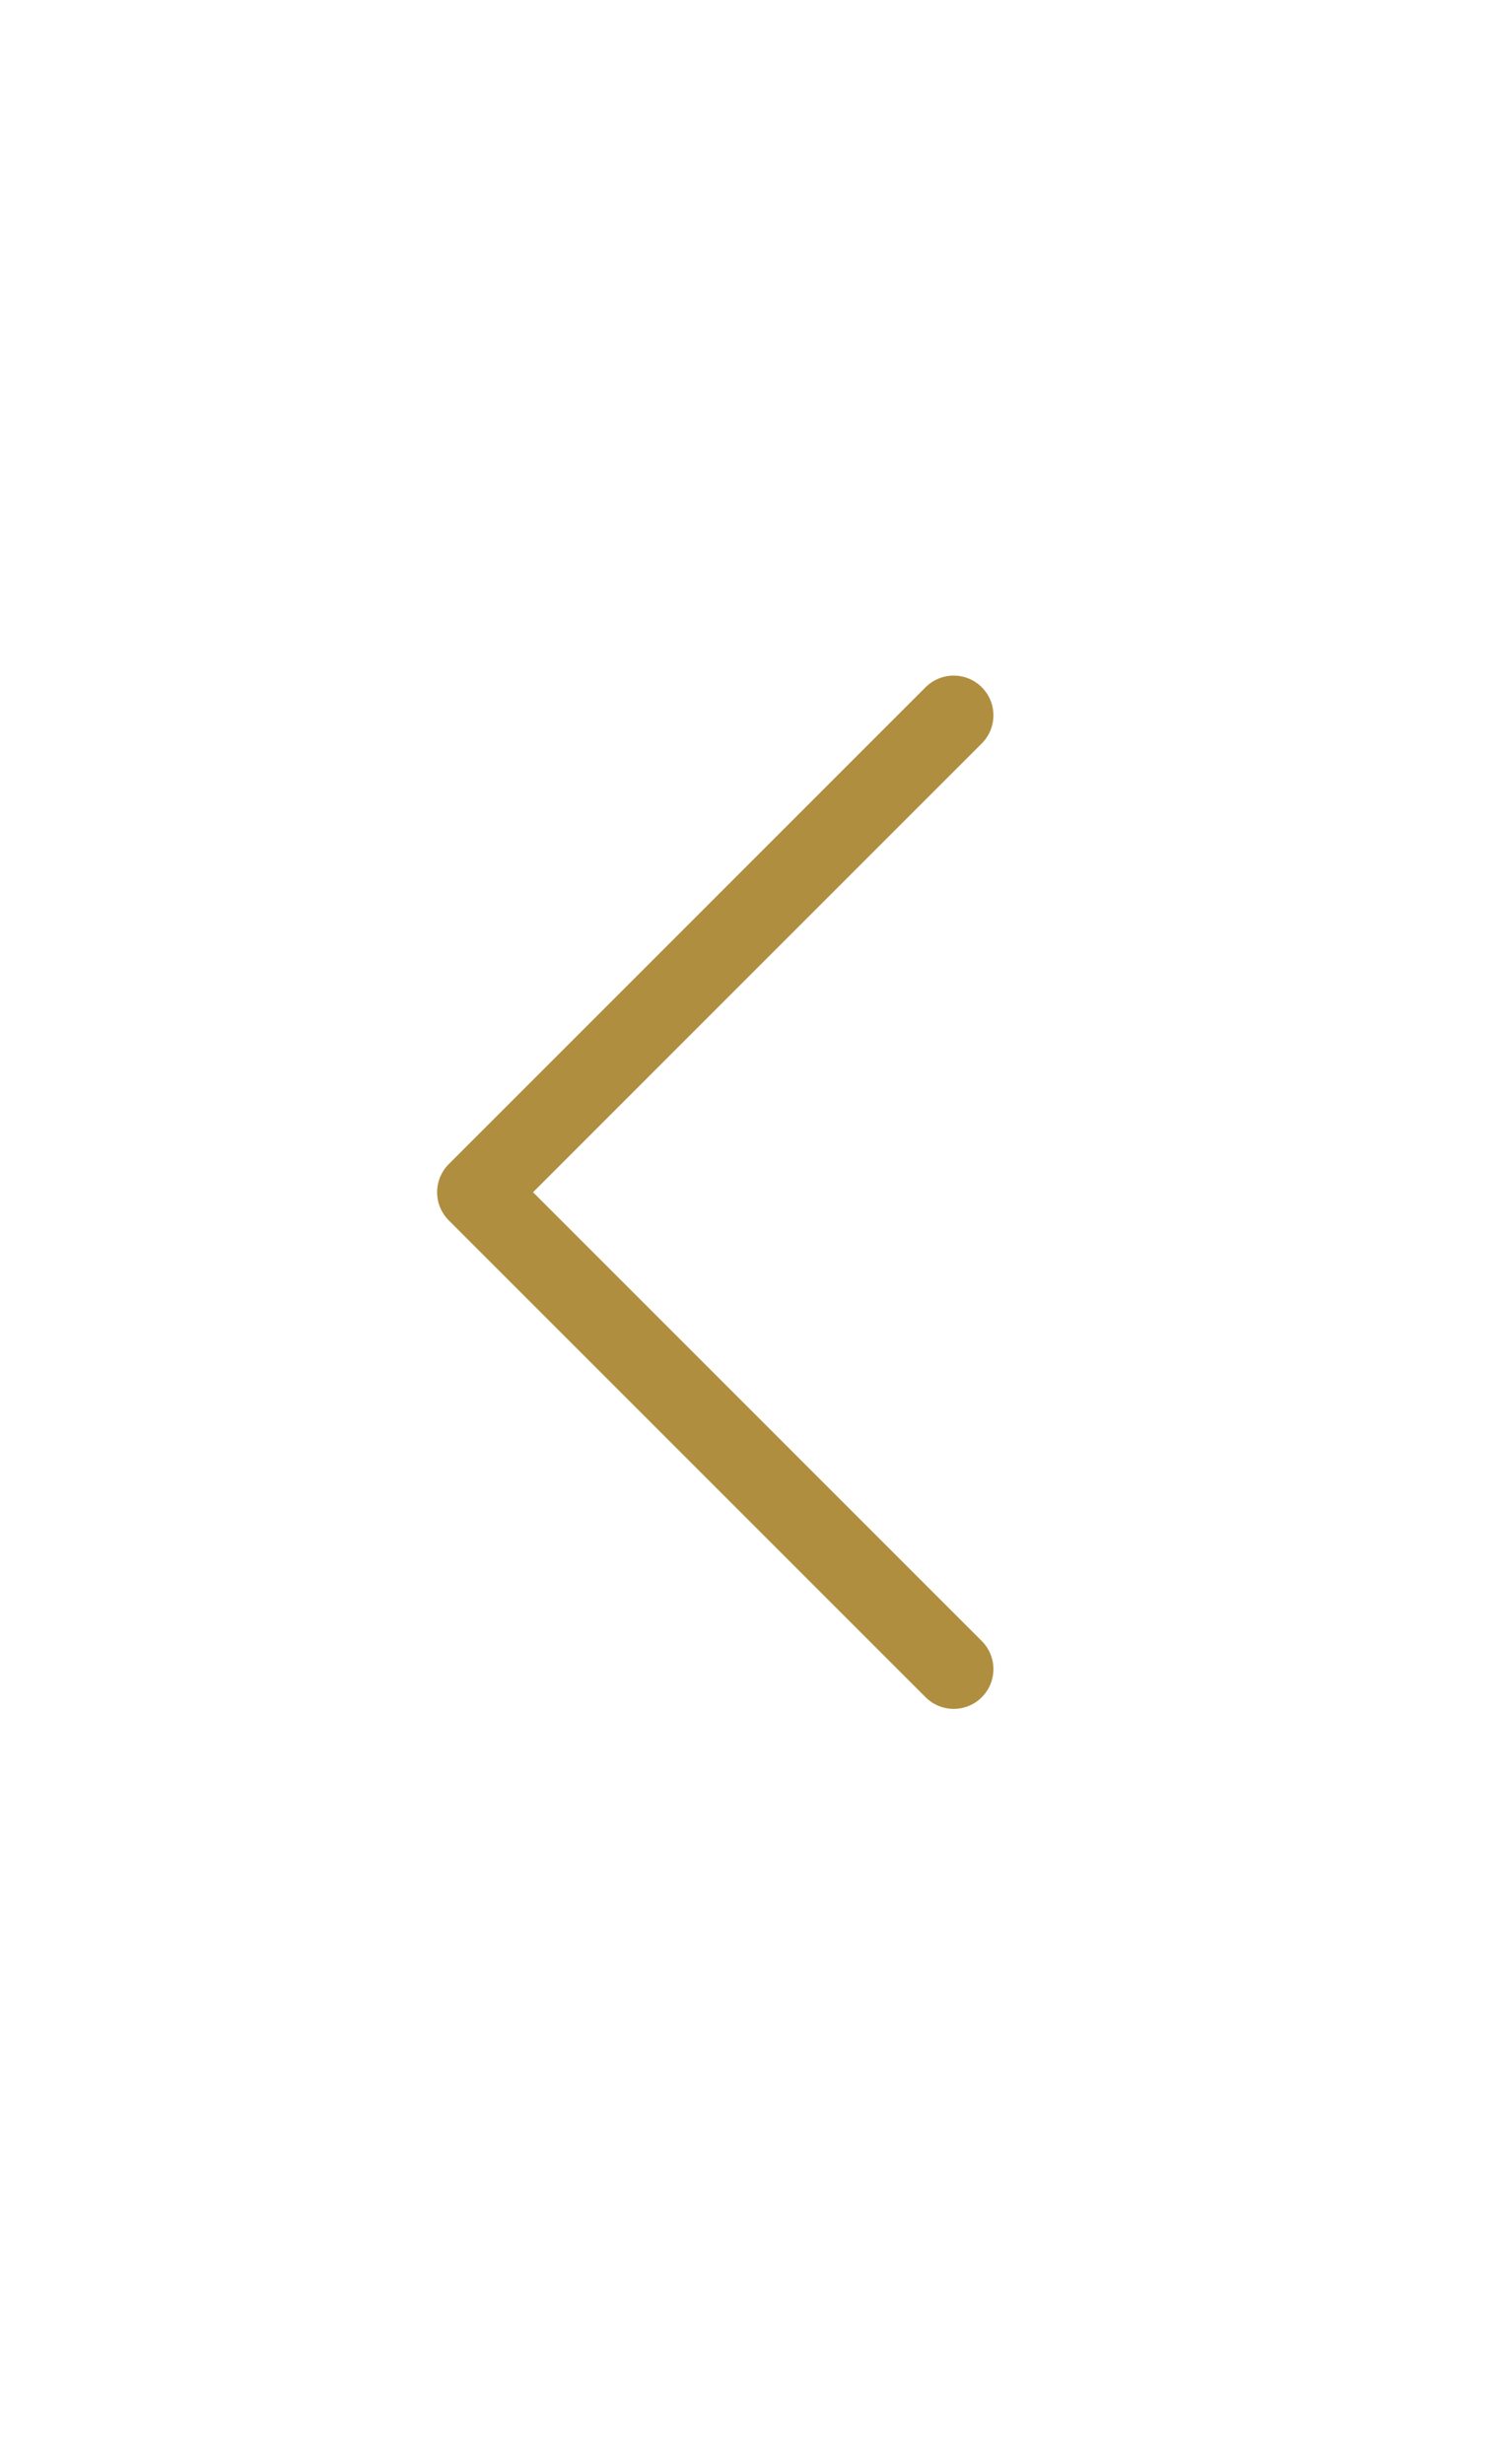 <?xml version="1.0" encoding="UTF-8"?> <svg xmlns="http://www.w3.org/2000/svg" width="19" height="31" viewBox="0 0 19 31" fill="none"> <path d="M12 9L6 15L12 21" stroke="#B08E40" stroke-linecap="round" stroke-linejoin="round"></path> </svg> 
